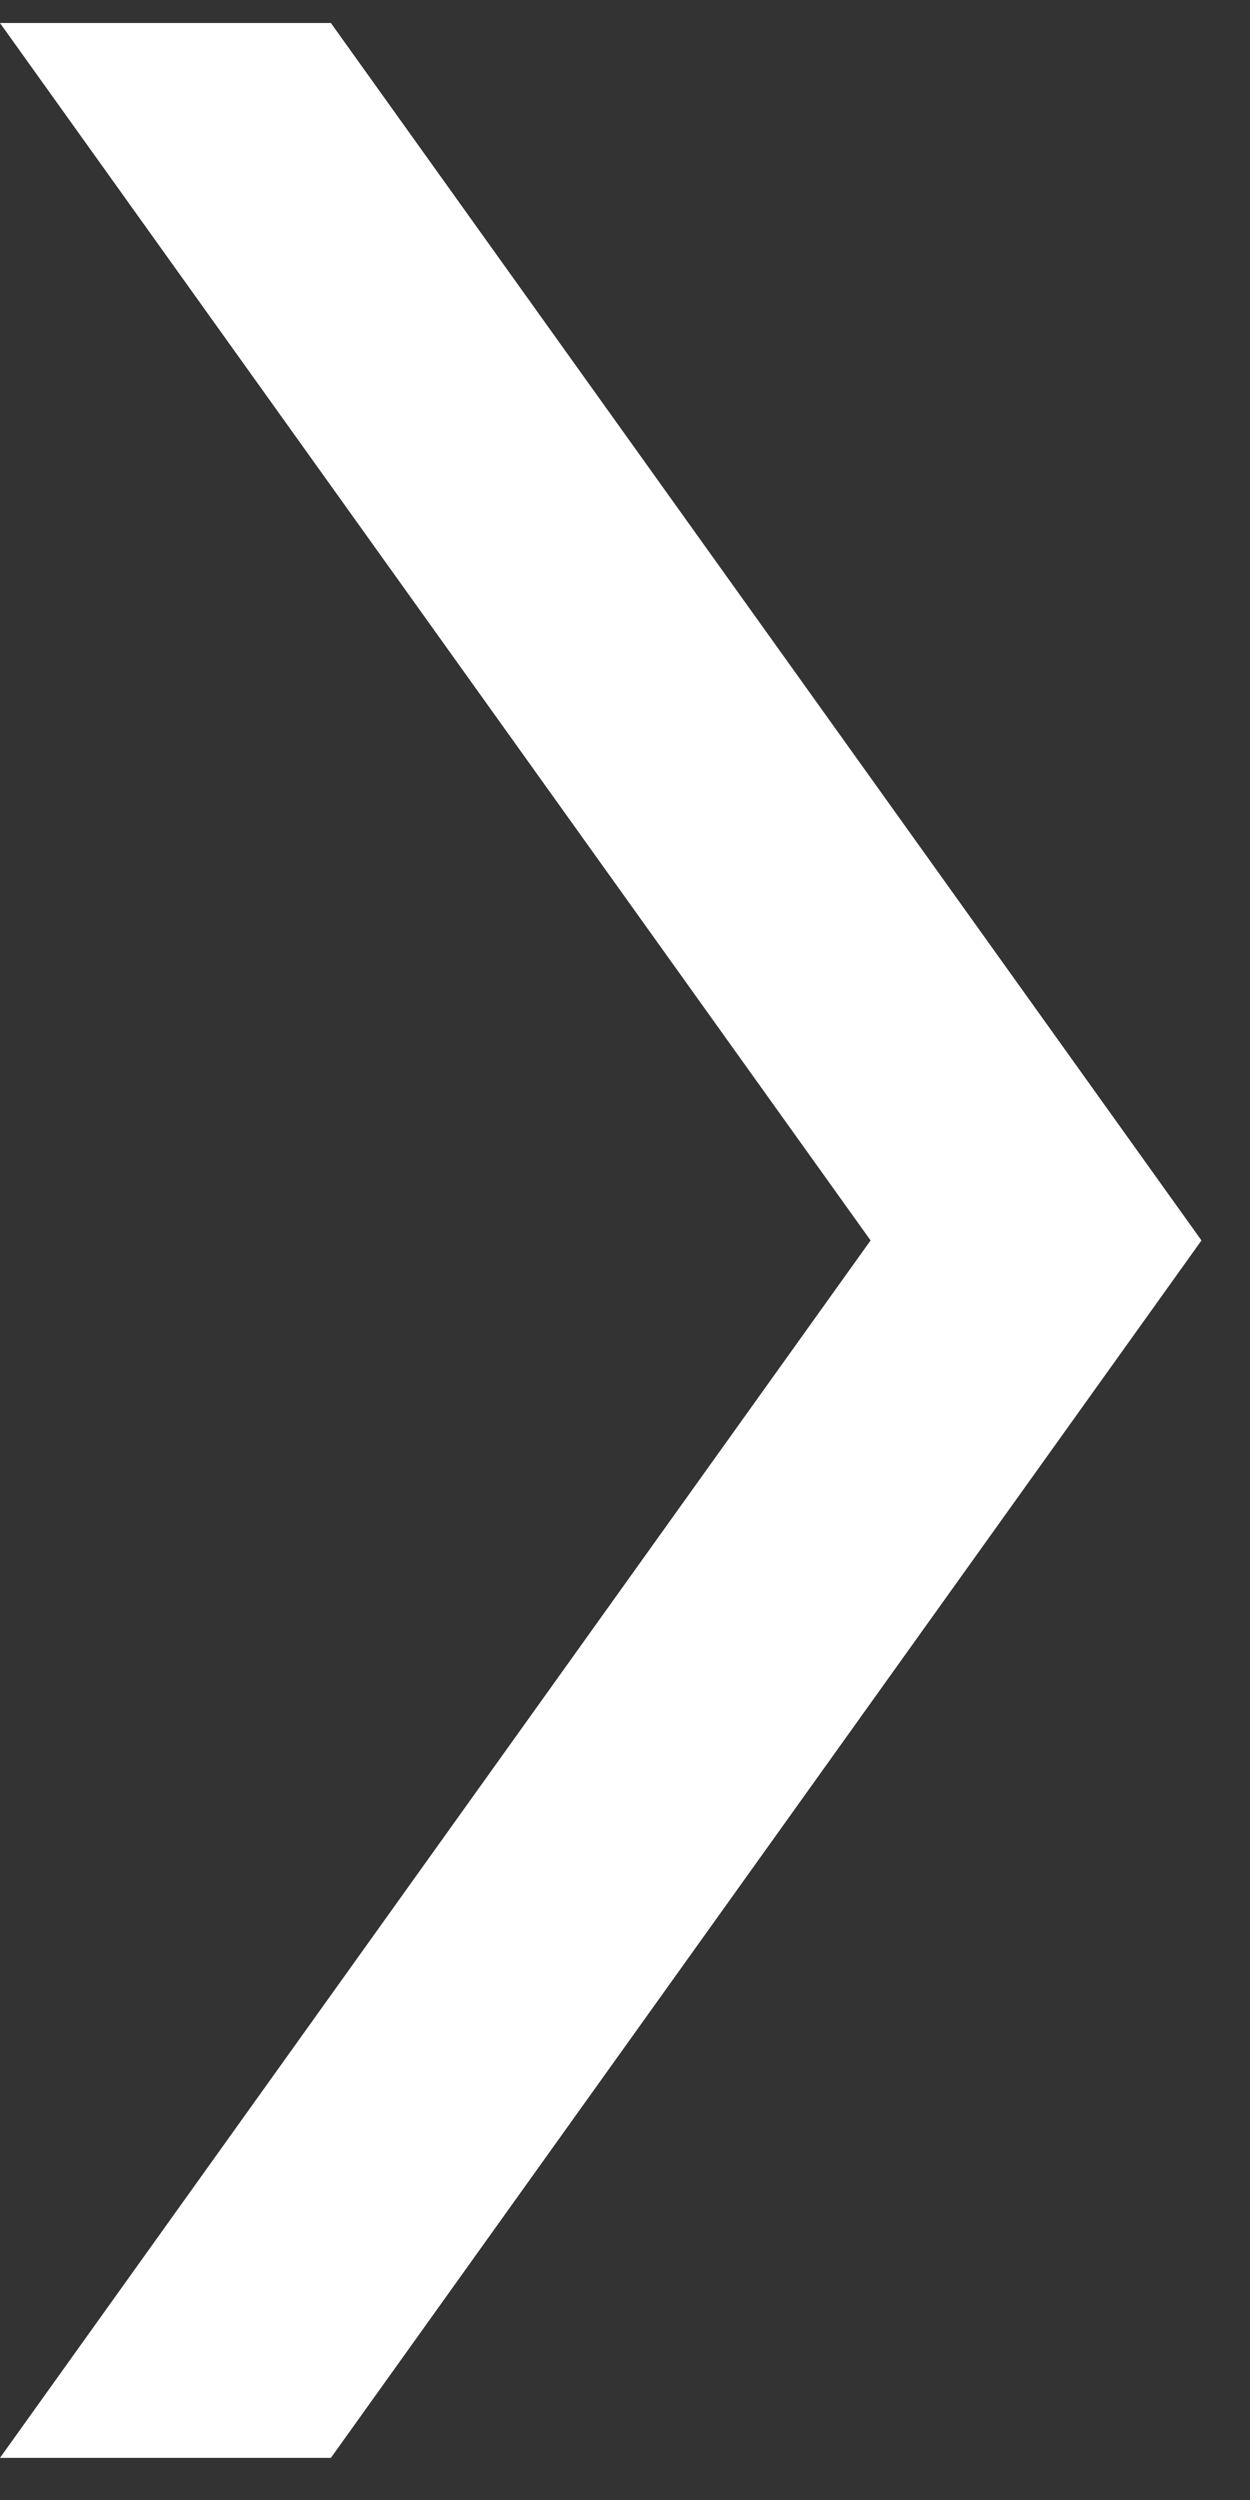 <svg width="17" height="34" viewBox="0 0 17 34" fill="none" xmlns="http://www.w3.org/2000/svg">
<rect x="0" y="0" width="17" height="34" fill="#333333" stroke="none"/>
<path d="M0 33.427L11.84 16.87L0 0.313H4.5L16.34 16.87L4.5 33.427H0Z" fill="white"/>
</svg>
